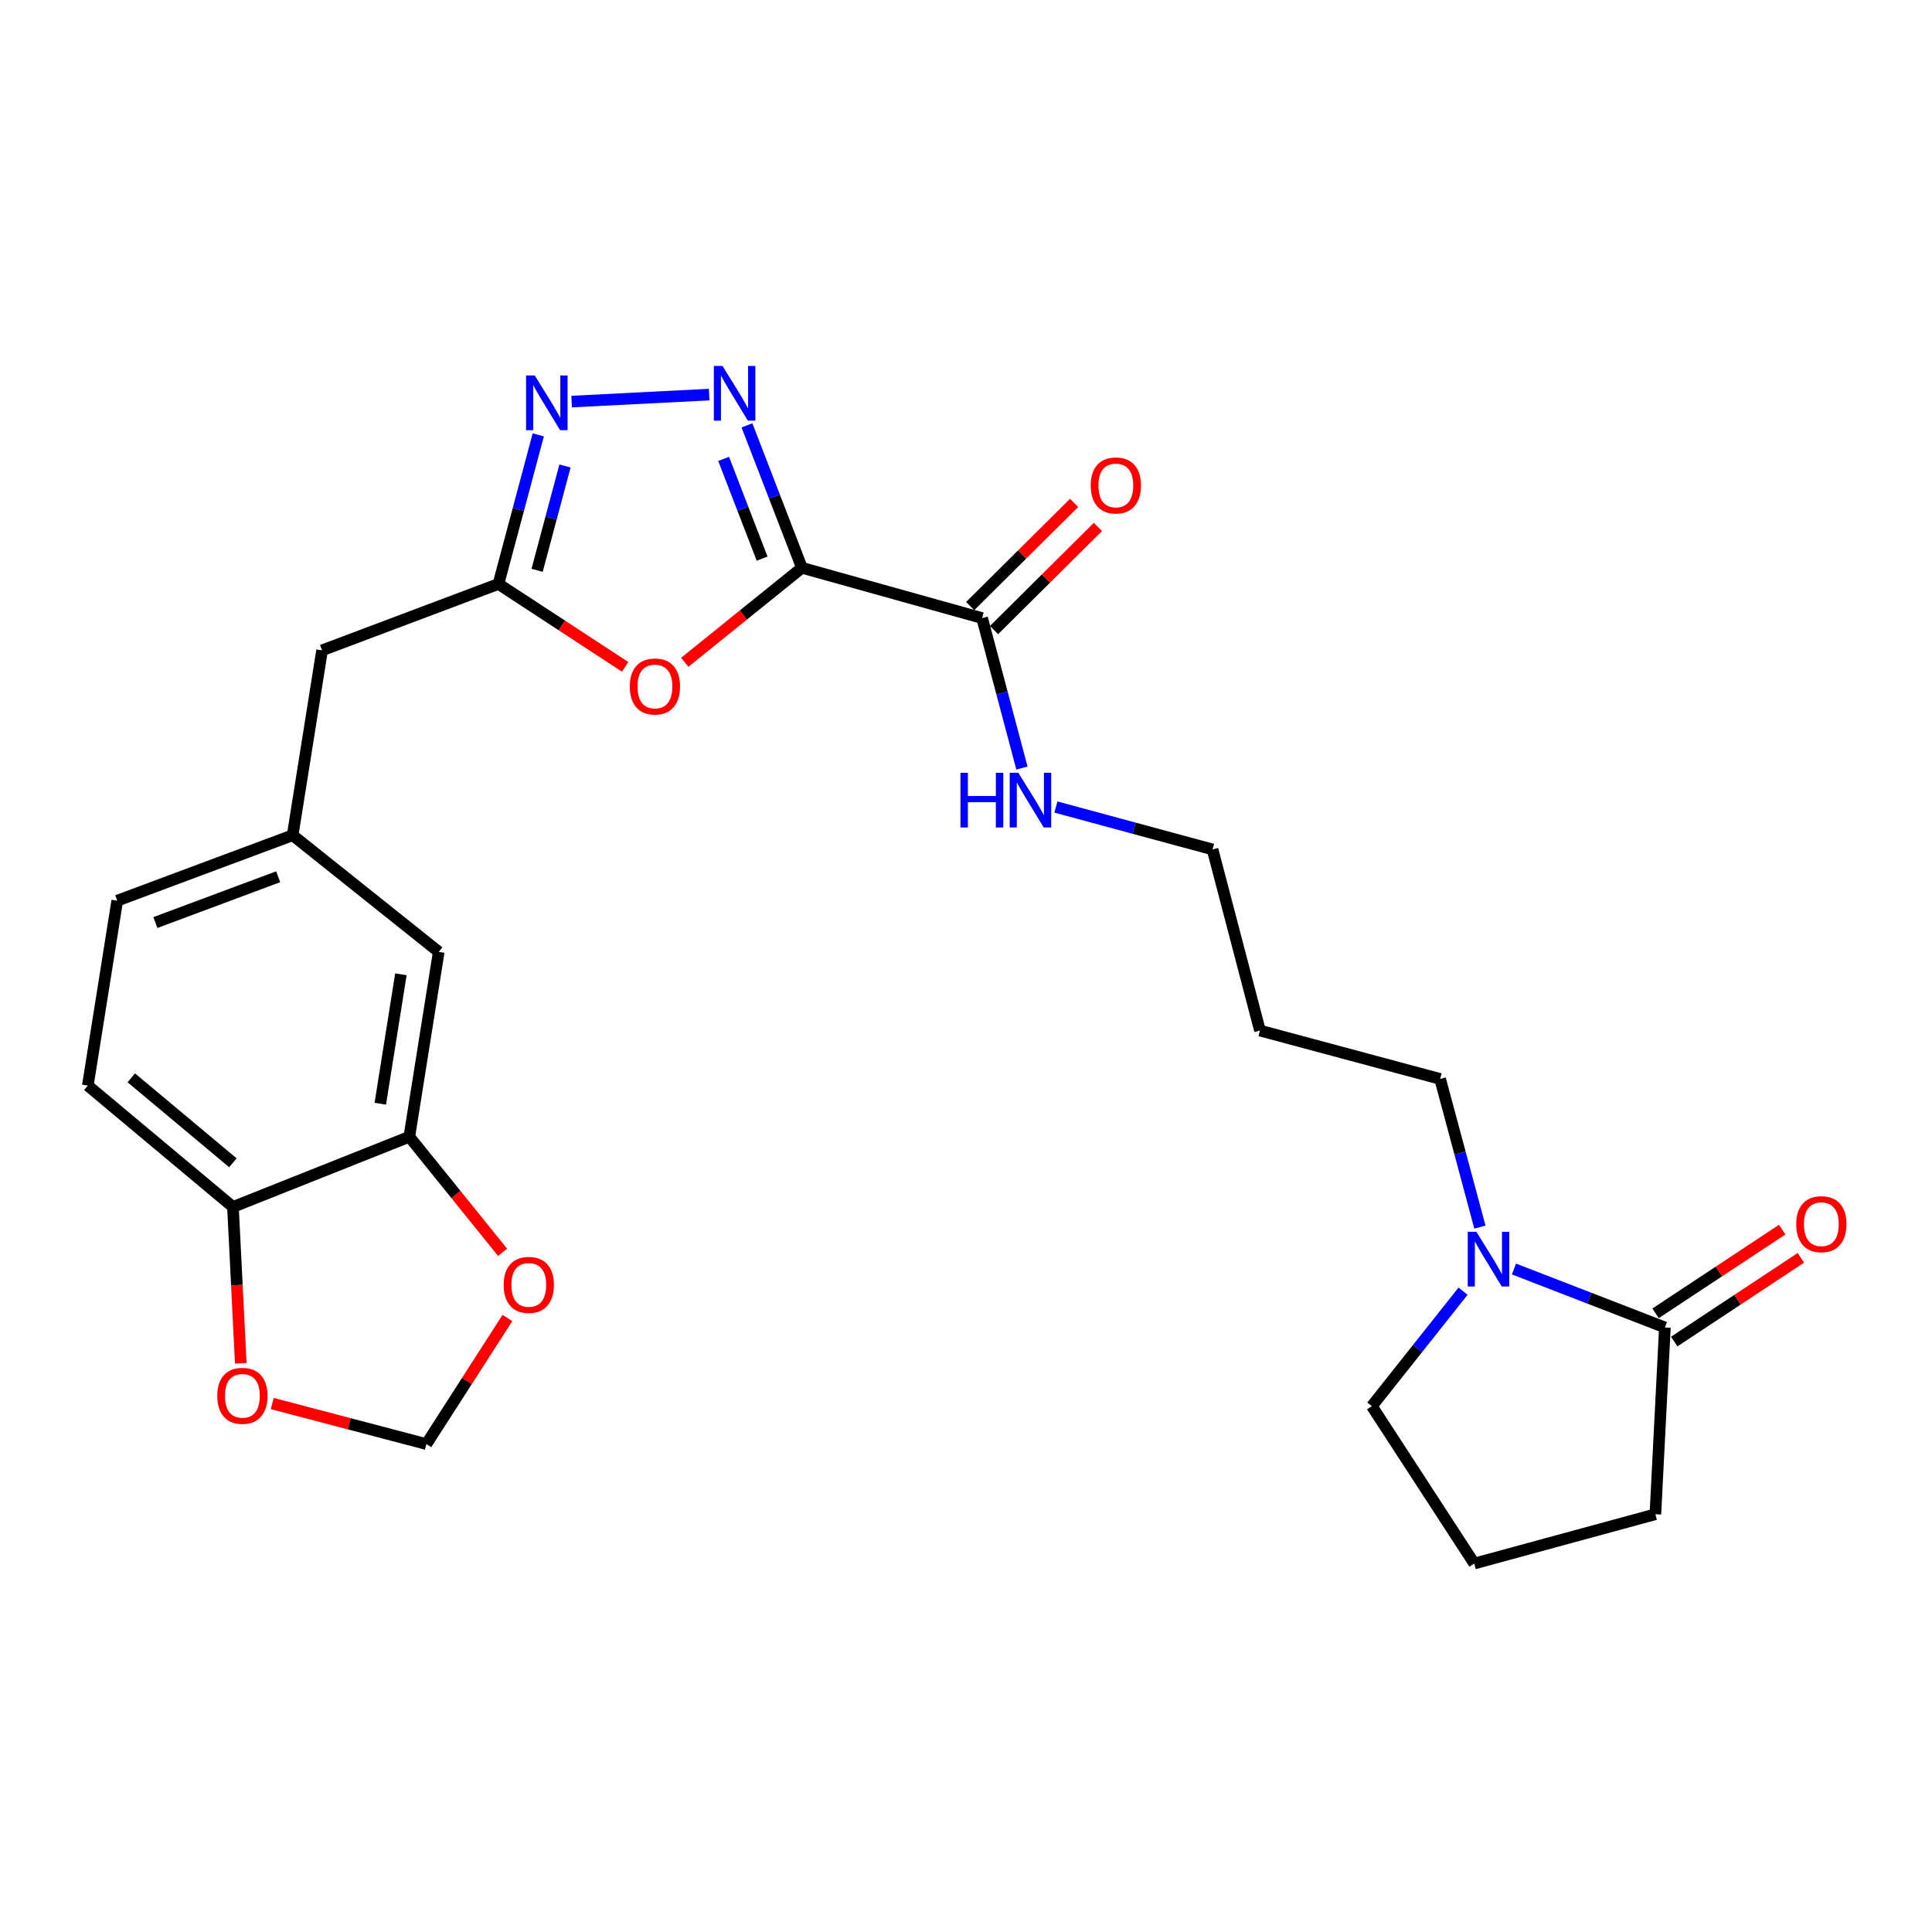 <?xml version='1.0' encoding='iso-8859-1'?>
<svg version='1.1' baseProfile='full'
              xmlns='http://www.w3.org/2000/svg'
                      xmlns:rdkit='http://www.rdkit.org/xml'
                      xmlns:xlink='http://www.w3.org/1999/xlink'
                  xml:space='preserve'
width='1000px' height='1000px' viewBox='0 0 1000 1000'>
<!-- END OF HEADER -->
<rect style='opacity:1.0;fill:#FFFFFF;stroke:none' width='1000' height='1000' x='0' y='0'> </rect>
<path class='bond-0' d='M 415.075,293.896 L 400.85,257.029' style='fill:none;fill-rule:evenodd;stroke:#000000;stroke-width:6px;stroke-linecap:butt;stroke-linejoin:miter;stroke-opacity:1' />
<path class='bond-0' d='M 400.85,257.029 L 386.624,220.161' style='fill:none;fill-rule:evenodd;stroke:#0000FF;stroke-width:6px;stroke-linecap:butt;stroke-linejoin:miter;stroke-opacity:1' />
<path class='bond-0' d='M 394.465,289.141 L 384.508,263.334' style='fill:none;fill-rule:evenodd;stroke:#000000;stroke-width:6px;stroke-linecap:butt;stroke-linejoin:miter;stroke-opacity:1' />
<path class='bond-0' d='M 384.508,263.334 L 374.55,237.527' style='fill:none;fill-rule:evenodd;stroke:#0000FF;stroke-width:6px;stroke-linecap:butt;stroke-linejoin:miter;stroke-opacity:1' />
<path class='bond-1' d='M 415.075,293.896 L 384.752,318.343' style='fill:none;fill-rule:evenodd;stroke:#000000;stroke-width:6px;stroke-linecap:butt;stroke-linejoin:miter;stroke-opacity:1' />
<path class='bond-1' d='M 384.752,318.343 L 354.43,342.791' style='fill:none;fill-rule:evenodd;stroke:#FF0000;stroke-width:6px;stroke-linecap:butt;stroke-linejoin:miter;stroke-opacity:1' />
<path class='bond-4' d='M 415.075,293.896 L 508.338,319.917' style='fill:none;fill-rule:evenodd;stroke:#000000;stroke-width:6px;stroke-linecap:butt;stroke-linejoin:miter;stroke-opacity:1' />
<path class='bond-2' d='M 367.054,204.248 L 295.885,207.854' style='fill:none;fill-rule:evenodd;stroke:#0000FF;stroke-width:6px;stroke-linecap:butt;stroke-linejoin:miter;stroke-opacity:1' />
<path class='bond-3' d='M 323.567,345.154 L 290.78,323.705' style='fill:none;fill-rule:evenodd;stroke:#FF0000;stroke-width:6px;stroke-linecap:butt;stroke-linejoin:miter;stroke-opacity:1' />
<path class='bond-3' d='M 290.78,323.705 L 257.994,302.255' style='fill:none;fill-rule:evenodd;stroke:#000000;stroke-width:6px;stroke-linecap:butt;stroke-linejoin:miter;stroke-opacity:1' />
<path class='bond-26' d='M 278.61,225.091 L 268.302,263.673' style='fill:none;fill-rule:evenodd;stroke:#0000FF;stroke-width:6px;stroke-linecap:butt;stroke-linejoin:miter;stroke-opacity:1' />
<path class='bond-26' d='M 268.302,263.673 L 257.994,302.255' style='fill:none;fill-rule:evenodd;stroke:#000000;stroke-width:6px;stroke-linecap:butt;stroke-linejoin:miter;stroke-opacity:1' />
<path class='bond-26' d='M 292.44,241.187 L 285.225,268.194' style='fill:none;fill-rule:evenodd;stroke:#0000FF;stroke-width:6px;stroke-linecap:butt;stroke-linejoin:miter;stroke-opacity:1' />
<path class='bond-26' d='M 285.225,268.194 L 278.009,295.202' style='fill:none;fill-rule:evenodd;stroke:#000000;stroke-width:6px;stroke-linecap:butt;stroke-linejoin:miter;stroke-opacity:1' />
<path class='bond-16' d='M 257.994,302.255 L 166.705,336.616' style='fill:none;fill-rule:evenodd;stroke:#000000;stroke-width:6px;stroke-linecap:butt;stroke-linejoin:miter;stroke-opacity:1' />
<path class='bond-14' d='M 514.509,326.132 L 541.399,299.431' style='fill:none;fill-rule:evenodd;stroke:#000000;stroke-width:6px;stroke-linecap:butt;stroke-linejoin:miter;stroke-opacity:1' />
<path class='bond-14' d='M 541.399,299.431 L 568.289,272.731' style='fill:none;fill-rule:evenodd;stroke:#FF0000;stroke-width:6px;stroke-linecap:butt;stroke-linejoin:miter;stroke-opacity:1' />
<path class='bond-14' d='M 502.167,313.703 L 529.057,287.002' style='fill:none;fill-rule:evenodd;stroke:#000000;stroke-width:6px;stroke-linecap:butt;stroke-linejoin:miter;stroke-opacity:1' />
<path class='bond-14' d='M 529.057,287.002 L 555.947,260.301' style='fill:none;fill-rule:evenodd;stroke:#FF0000;stroke-width:6px;stroke-linecap:butt;stroke-linejoin:miter;stroke-opacity:1' />
<path class='bond-17' d='M 508.338,319.917 L 518.644,358.732' style='fill:none;fill-rule:evenodd;stroke:#000000;stroke-width:6px;stroke-linecap:butt;stroke-linejoin:miter;stroke-opacity:1' />
<path class='bond-17' d='M 518.644,358.732 L 528.95,397.547' style='fill:none;fill-rule:evenodd;stroke:#0000FF;stroke-width:6px;stroke-linecap:butt;stroke-linejoin:miter;stroke-opacity:1' />
<path class='bond-5' d='M 765.991,635.148 L 755.7,596.803' style='fill:none;fill-rule:evenodd;stroke:#0000FF;stroke-width:6px;stroke-linecap:butt;stroke-linejoin:miter;stroke-opacity:1' />
<path class='bond-5' d='M 755.7,596.803 L 745.41,558.458' style='fill:none;fill-rule:evenodd;stroke:#000000;stroke-width:6px;stroke-linecap:butt;stroke-linejoin:miter;stroke-opacity:1' />
<path class='bond-6' d='M 783.626,656.83 L 822.686,671.957' style='fill:none;fill-rule:evenodd;stroke:#0000FF;stroke-width:6px;stroke-linecap:butt;stroke-linejoin:miter;stroke-opacity:1' />
<path class='bond-6' d='M 822.686,671.957 L 861.746,687.085' style='fill:none;fill-rule:evenodd;stroke:#000000;stroke-width:6px;stroke-linecap:butt;stroke-linejoin:miter;stroke-opacity:1' />
<path class='bond-21' d='M 757.276,668.31 L 733.671,698.06' style='fill:none;fill-rule:evenodd;stroke:#0000FF;stroke-width:6px;stroke-linecap:butt;stroke-linejoin:miter;stroke-opacity:1' />
<path class='bond-21' d='M 733.671,698.06 L 710.066,727.81' style='fill:none;fill-rule:evenodd;stroke:#000000;stroke-width:6px;stroke-linecap:butt;stroke-linejoin:miter;stroke-opacity:1' />
<path class='bond-13' d='M 866.576,694.391 L 899.354,672.724' style='fill:none;fill-rule:evenodd;stroke:#000000;stroke-width:6px;stroke-linecap:butt;stroke-linejoin:miter;stroke-opacity:1' />
<path class='bond-13' d='M 899.354,672.724 L 932.132,651.058' style='fill:none;fill-rule:evenodd;stroke:#FF0000;stroke-width:6px;stroke-linecap:butt;stroke-linejoin:miter;stroke-opacity:1' />
<path class='bond-13' d='M 856.917,679.779 L 889.695,658.112' style='fill:none;fill-rule:evenodd;stroke:#000000;stroke-width:6px;stroke-linecap:butt;stroke-linejoin:miter;stroke-opacity:1' />
<path class='bond-13' d='M 889.695,658.112 L 922.473,636.445' style='fill:none;fill-rule:evenodd;stroke:#FF0000;stroke-width:6px;stroke-linecap:butt;stroke-linejoin:miter;stroke-opacity:1' />
<path class='bond-22' d='M 861.746,687.085 L 856.822,783.765' style='fill:none;fill-rule:evenodd;stroke:#000000;stroke-width:6px;stroke-linecap:butt;stroke-linejoin:miter;stroke-opacity:1' />
<path class='bond-7' d='M 211.858,588.391 L 227.087,492.685' style='fill:none;fill-rule:evenodd;stroke:#000000;stroke-width:6px;stroke-linecap:butt;stroke-linejoin:miter;stroke-opacity:1' />
<path class='bond-7' d='M 196.844,571.283 L 207.504,504.288' style='fill:none;fill-rule:evenodd;stroke:#000000;stroke-width:6px;stroke-linecap:butt;stroke-linejoin:miter;stroke-opacity:1' />
<path class='bond-9' d='M 211.858,588.391 L 236.004,618.293' style='fill:none;fill-rule:evenodd;stroke:#000000;stroke-width:6px;stroke-linecap:butt;stroke-linejoin:miter;stroke-opacity:1' />
<path class='bond-9' d='M 236.004,618.293 L 260.149,648.195' style='fill:none;fill-rule:evenodd;stroke:#FF0000;stroke-width:6px;stroke-linecap:butt;stroke-linejoin:miter;stroke-opacity:1' />
<path class='bond-27' d='M 211.858,588.391 L 120.579,624.718' style='fill:none;fill-rule:evenodd;stroke:#000000;stroke-width:6px;stroke-linecap:butt;stroke-linejoin:miter;stroke-opacity:1' />
<path class='bond-8' d='M 120.579,624.718 L 45.455,561.893' style='fill:none;fill-rule:evenodd;stroke:#000000;stroke-width:6px;stroke-linecap:butt;stroke-linejoin:miter;stroke-opacity:1' />
<path class='bond-8' d='M 120.547,601.857 L 67.96,557.88' style='fill:none;fill-rule:evenodd;stroke:#000000;stroke-width:6px;stroke-linecap:butt;stroke-linejoin:miter;stroke-opacity:1' />
<path class='bond-10' d='M 120.579,624.718 L 122.603,665.176' style='fill:none;fill-rule:evenodd;stroke:#000000;stroke-width:6px;stroke-linecap:butt;stroke-linejoin:miter;stroke-opacity:1' />
<path class='bond-10' d='M 122.603,665.176 L 124.626,705.635' style='fill:none;fill-rule:evenodd;stroke:#FF0000;stroke-width:6px;stroke-linecap:butt;stroke-linejoin:miter;stroke-opacity:1' />
<path class='bond-11' d='M 262.638,682.187 L 241.666,714.817' style='fill:none;fill-rule:evenodd;stroke:#FF0000;stroke-width:6px;stroke-linecap:butt;stroke-linejoin:miter;stroke-opacity:1' />
<path class='bond-11' d='M 241.666,714.817 L 220.694,747.448' style='fill:none;fill-rule:evenodd;stroke:#000000;stroke-width:6px;stroke-linecap:butt;stroke-linejoin:miter;stroke-opacity:1' />
<path class='bond-29' d='M 140.926,726.467 L 180.81,736.957' style='fill:none;fill-rule:evenodd;stroke:#FF0000;stroke-width:6px;stroke-linecap:butt;stroke-linejoin:miter;stroke-opacity:1' />
<path class='bond-29' d='M 180.81,736.957 L 220.694,747.448' style='fill:none;fill-rule:evenodd;stroke:#000000;stroke-width:6px;stroke-linecap:butt;stroke-linejoin:miter;stroke-opacity:1' />
<path class='bond-12' d='M 227.087,492.685 L 151.476,432.313' style='fill:none;fill-rule:evenodd;stroke:#000000;stroke-width:6px;stroke-linecap:butt;stroke-linejoin:miter;stroke-opacity:1' />
<path class='bond-15' d='M 151.476,432.313 L 166.705,336.616' style='fill:none;fill-rule:evenodd;stroke:#000000;stroke-width:6px;stroke-linecap:butt;stroke-linejoin:miter;stroke-opacity:1' />
<path class='bond-19' d='M 151.476,432.313 L 60.684,466.187' style='fill:none;fill-rule:evenodd;stroke:#000000;stroke-width:6px;stroke-linecap:butt;stroke-linejoin:miter;stroke-opacity:1' />
<path class='bond-19' d='M 143.98,453.805 L 80.426,477.517' style='fill:none;fill-rule:evenodd;stroke:#000000;stroke-width:6px;stroke-linecap:butt;stroke-linejoin:miter;stroke-opacity:1' />
<path class='bond-25' d='M 546.539,417.714 L 587.076,428.692' style='fill:none;fill-rule:evenodd;stroke:#0000FF;stroke-width:6px;stroke-linecap:butt;stroke-linejoin:miter;stroke-opacity:1' />
<path class='bond-25' d='M 587.076,428.692 L 627.614,439.67' style='fill:none;fill-rule:evenodd;stroke:#000000;stroke-width:6px;stroke-linecap:butt;stroke-linejoin:miter;stroke-opacity:1' />
<path class='bond-18' d='M 45.455,561.893 L 60.684,466.187' style='fill:none;fill-rule:evenodd;stroke:#000000;stroke-width:6px;stroke-linecap:butt;stroke-linejoin:miter;stroke-opacity:1' />
<path class='bond-20' d='M 745.41,558.458 L 652.156,533.42' style='fill:none;fill-rule:evenodd;stroke:#000000;stroke-width:6px;stroke-linecap:butt;stroke-linejoin:miter;stroke-opacity:1' />
<path class='bond-24' d='M 710.066,727.81 L 763.072,809.29' style='fill:none;fill-rule:evenodd;stroke:#000000;stroke-width:6px;stroke-linecap:butt;stroke-linejoin:miter;stroke-opacity:1' />
<path class='bond-28' d='M 856.822,783.765 L 763.072,809.29' style='fill:none;fill-rule:evenodd;stroke:#000000;stroke-width:6px;stroke-linecap:butt;stroke-linejoin:miter;stroke-opacity:1' />
<path class='bond-23' d='M 652.156,533.42 L 627.614,439.67' style='fill:none;fill-rule:evenodd;stroke:#000000;stroke-width:6px;stroke-linecap:butt;stroke-linejoin:miter;stroke-opacity:1' />
<path  class='atom-1' d='M 373.967 189.421
L 383.247 204.421
Q 384.167 205.901, 385.647 208.581
Q 387.127 211.261, 387.207 211.421
L 387.207 189.421
L 390.967 189.421
L 390.967 217.741
L 387.087 217.741
L 377.127 201.341
Q 375.967 199.421, 374.727 197.221
Q 373.527 195.021, 373.167 194.341
L 373.167 217.741
L 369.487 217.741
L 369.487 189.421
L 373.967 189.421
' fill='#0000FF'/>
<path  class='atom-2' d='M 325.986 355.322
Q 325.986 348.522, 329.346 344.722
Q 332.706 340.922, 338.986 340.922
Q 345.266 340.922, 348.626 344.722
Q 351.986 348.522, 351.986 355.322
Q 351.986 362.202, 348.586 366.122
Q 345.186 370.002, 338.986 370.002
Q 332.746 370.002, 329.346 366.122
Q 325.986 362.242, 325.986 355.322
M 338.986 366.802
Q 343.306 366.802, 345.626 363.922
Q 347.986 361.002, 347.986 355.322
Q 347.986 349.762, 345.626 346.962
Q 343.306 344.122, 338.986 344.122
Q 334.666 344.122, 332.306 346.922
Q 329.986 349.722, 329.986 355.322
Q 329.986 361.042, 332.306 363.922
Q 334.666 366.802, 338.986 366.802
' fill='#FF0000'/>
<path  class='atom-3' d='M 276.782 194.345
L 286.062 209.345
Q 286.982 210.825, 288.462 213.505
Q 289.942 216.185, 290.022 216.345
L 290.022 194.345
L 293.782 194.345
L 293.782 222.665
L 289.902 222.665
L 279.942 206.265
Q 278.782 204.345, 277.542 202.145
Q 276.342 199.945, 275.982 199.265
L 275.982 222.665
L 272.302 222.665
L 272.302 194.345
L 276.782 194.345
' fill='#0000FF'/>
<path  class='atom-6' d='M 764.178 637.562
L 773.458 652.562
Q 774.378 654.042, 775.858 656.722
Q 777.338 659.402, 777.418 659.562
L 777.418 637.562
L 781.178 637.562
L 781.178 665.882
L 777.298 665.882
L 767.338 649.482
Q 766.178 647.562, 764.938 645.362
Q 763.738 643.162, 763.378 642.482
L 763.378 665.882
L 759.698 665.882
L 759.698 637.562
L 764.178 637.562
' fill='#0000FF'/>
<path  class='atom-10' d='M 260.7 665.056
Q 260.7 658.256, 264.06 654.456
Q 267.42 650.656, 273.7 650.656
Q 279.98 650.656, 283.34 654.456
Q 286.7 658.256, 286.7 665.056
Q 286.7 671.936, 283.3 675.856
Q 279.9 679.736, 273.7 679.736
Q 267.46 679.736, 264.06 675.856
Q 260.7 671.976, 260.7 665.056
M 273.7 676.536
Q 278.02 676.536, 280.34 673.656
Q 282.7 670.736, 282.7 665.056
Q 282.7 659.496, 280.34 656.696
Q 278.02 653.856, 273.7 653.856
Q 269.38 653.856, 267.02 656.656
Q 264.7 659.456, 264.7 665.056
Q 264.7 670.776, 267.02 673.656
Q 269.38 676.536, 273.7 676.536
' fill='#FF0000'/>
<path  class='atom-11' d='M 112.464 722.48
Q 112.464 715.68, 115.824 711.88
Q 119.184 708.08, 125.464 708.08
Q 131.744 708.08, 135.104 711.88
Q 138.464 715.68, 138.464 722.48
Q 138.464 729.36, 135.064 733.28
Q 131.664 737.16, 125.464 737.16
Q 119.224 737.16, 115.824 733.28
Q 112.464 729.4, 112.464 722.48
M 125.464 733.96
Q 129.784 733.96, 132.104 731.08
Q 134.464 728.16, 134.464 722.48
Q 134.464 716.92, 132.104 714.12
Q 129.784 711.28, 125.464 711.28
Q 121.144 711.28, 118.784 714.08
Q 116.464 716.88, 116.464 722.48
Q 116.464 728.2, 118.784 731.08
Q 121.144 733.96, 125.464 733.96
' fill='#FF0000'/>
<path  class='atom-14' d='M 929.729 633.634
Q 929.729 626.834, 933.089 623.034
Q 936.449 619.234, 942.729 619.234
Q 949.009 619.234, 952.369 623.034
Q 955.729 626.834, 955.729 633.634
Q 955.729 640.514, 952.329 644.434
Q 948.929 648.314, 942.729 648.314
Q 936.489 648.314, 933.089 644.434
Q 929.729 640.554, 929.729 633.634
M 942.729 645.114
Q 947.049 645.114, 949.369 642.234
Q 951.729 639.314, 951.729 633.634
Q 951.729 628.074, 949.369 625.274
Q 947.049 622.434, 942.729 622.434
Q 938.409 622.434, 936.049 625.234
Q 933.729 628.034, 933.729 633.634
Q 933.729 639.354, 936.049 642.234
Q 938.409 645.114, 942.729 645.114
' fill='#FF0000'/>
<path  class='atom-15' d='M 564.556 251.266
Q 564.556 244.466, 567.916 240.666
Q 571.276 236.866, 577.556 236.866
Q 583.836 236.866, 587.196 240.666
Q 590.556 244.466, 590.556 251.266
Q 590.556 258.146, 587.156 262.066
Q 583.756 265.946, 577.556 265.946
Q 571.316 265.946, 567.916 262.066
Q 564.556 258.186, 564.556 251.266
M 577.556 262.746
Q 581.876 262.746, 584.196 259.866
Q 586.556 256.946, 586.556 251.266
Q 586.556 245.706, 584.196 242.906
Q 581.876 240.066, 577.556 240.066
Q 573.236 240.066, 570.876 242.866
Q 568.556 245.666, 568.556 251.266
Q 568.556 256.986, 570.876 259.866
Q 573.236 262.746, 577.556 262.746
' fill='#FF0000'/>
<path  class='atom-18' d='M 497.137 399.985
L 500.977 399.985
L 500.977 412.025
L 515.457 412.025
L 515.457 399.985
L 519.297 399.985
L 519.297 428.305
L 515.457 428.305
L 515.457 415.225
L 500.977 415.225
L 500.977 428.305
L 497.137 428.305
L 497.137 399.985
' fill='#0000FF'/>
<path  class='atom-18' d='M 527.097 399.985
L 536.377 414.985
Q 537.297 416.465, 538.777 419.145
Q 540.257 421.825, 540.337 421.985
L 540.337 399.985
L 544.097 399.985
L 544.097 428.305
L 540.217 428.305
L 530.257 411.905
Q 529.097 409.985, 527.857 407.785
Q 526.657 405.585, 526.297 404.905
L 526.297 428.305
L 522.617 428.305
L 522.617 399.985
L 527.097 399.985
' fill='#0000FF'/>
</svg>
